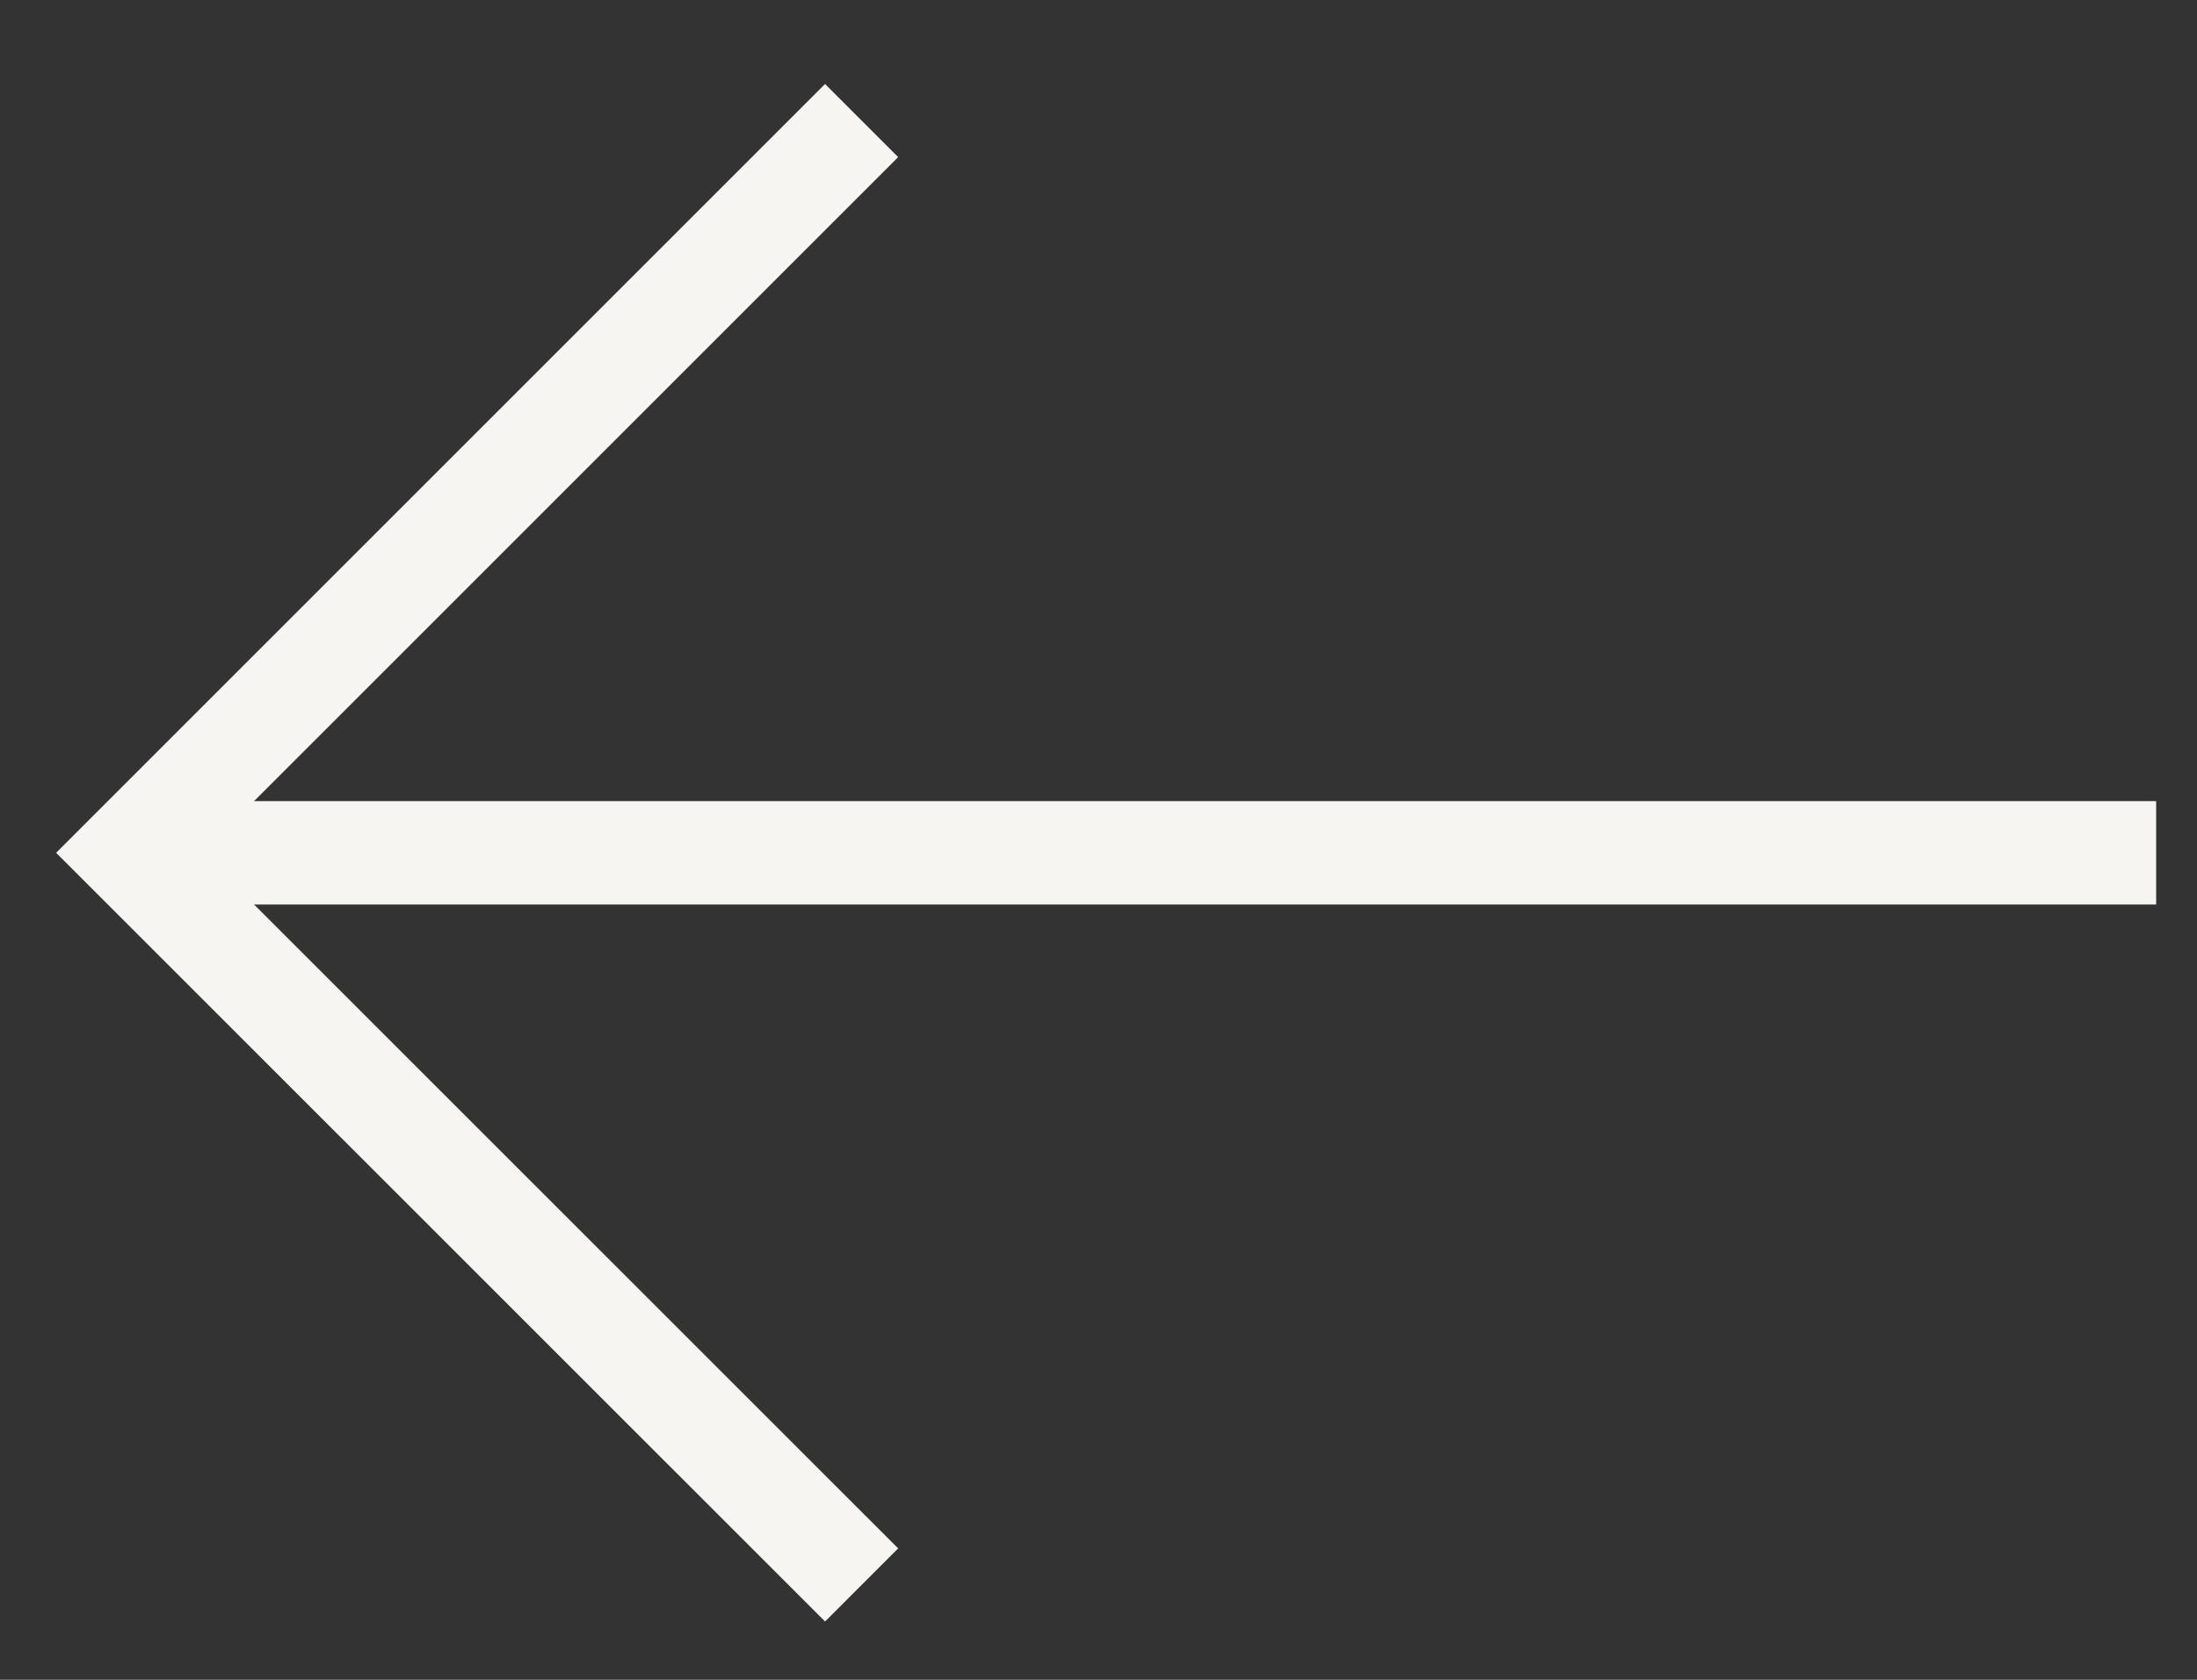 <svg width="17" height="13" viewBox="0 0 17 13" fill="none" xmlns="http://www.w3.org/2000/svg">
<rect x="0" y="0" width="17" height="13" fill="#333333" stroke="none"/>
<path d="M6.667 0.933L1 6.6L6.667 12.266" stroke="#F6F5F1" stroke-width="0.8"/>
<path d="M1.092 6.6H16.684" stroke="#F6F5F1" stroke-width="0.8"/>
</svg>
